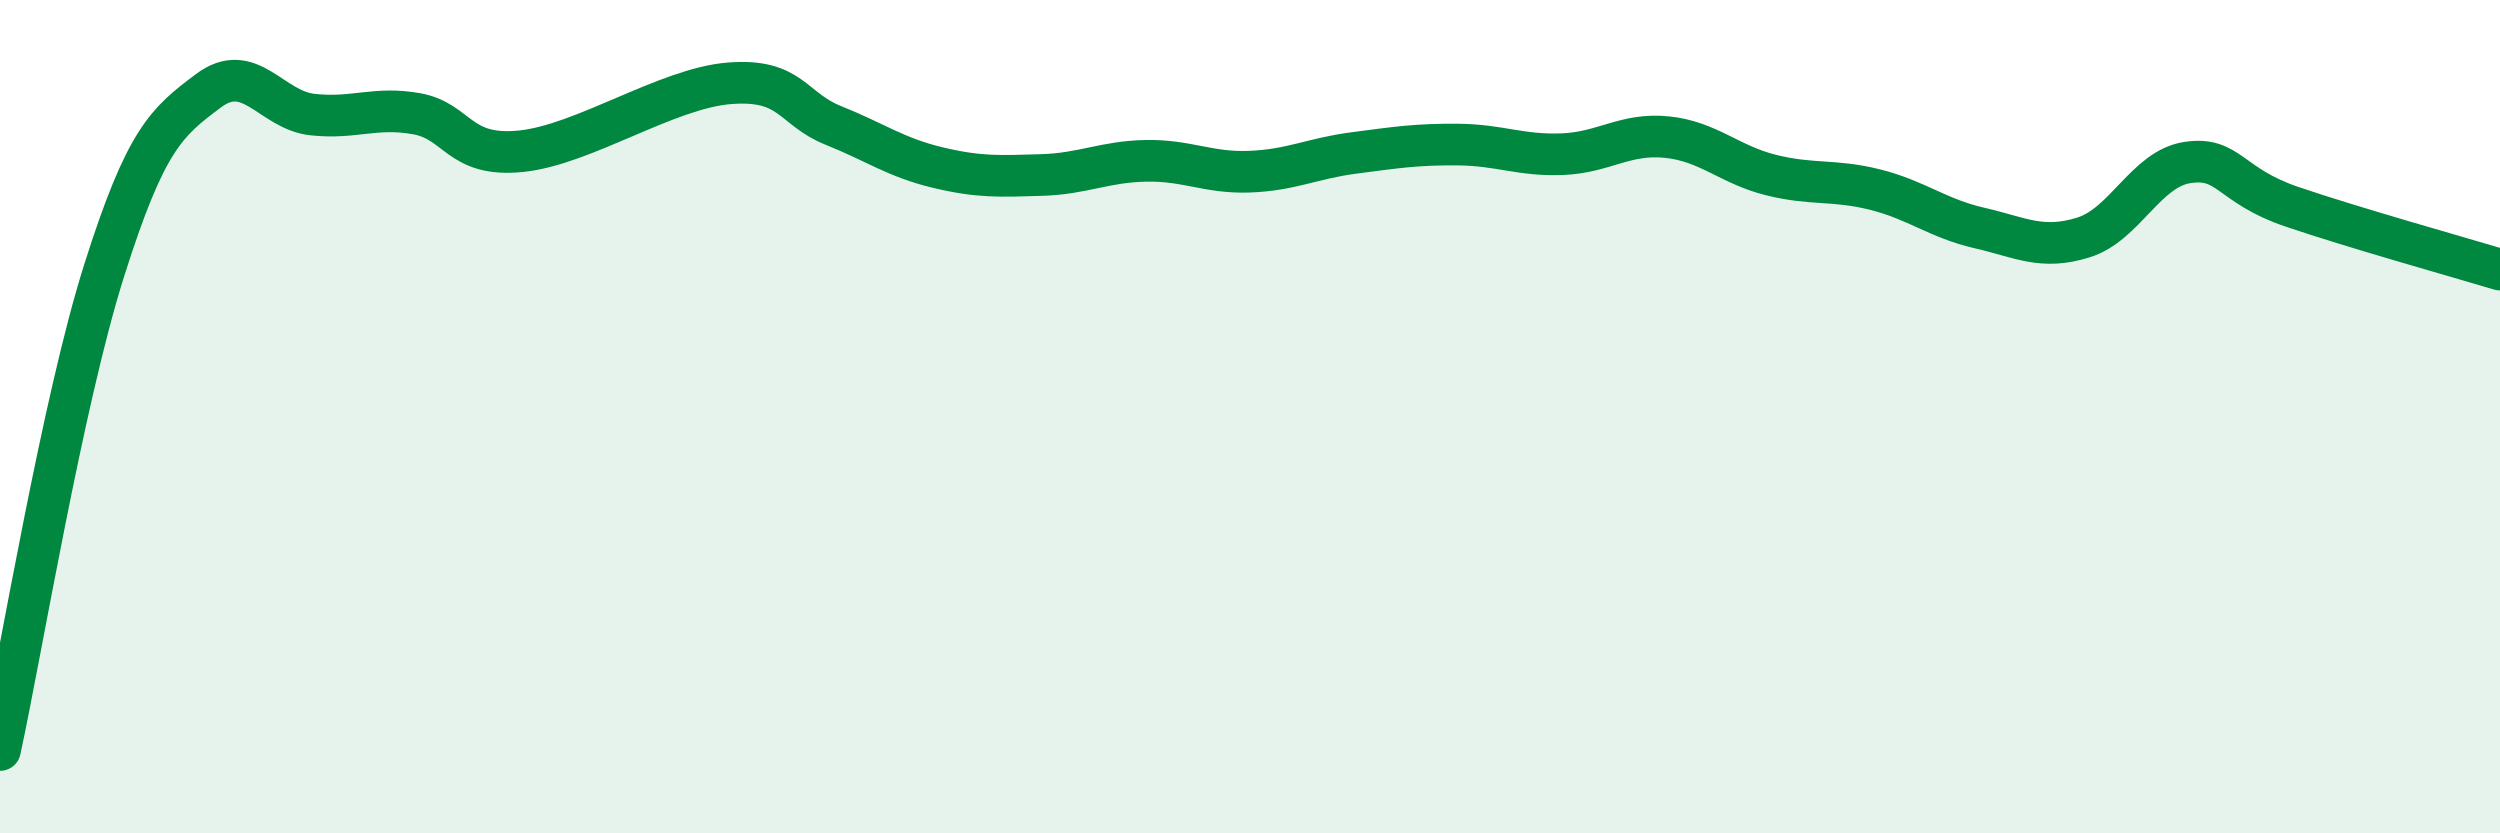 
    <svg width="60" height="20" viewBox="0 0 60 20" xmlns="http://www.w3.org/2000/svg">
      <path
        d="M 0,18 C 0.5,15.7 1.5,9.65 2.5,6.49 C 3.5,3.33 4,2.93 5,2.18 C 6,1.43 6.5,2.64 7.5,2.75 C 8.5,2.86 9,2.55 10,2.73 C 11,2.91 11,3.78 12.5,3.63 C 14,3.48 16,2.12 17.5,2 C 19,1.88 19,2.61 20,3.01 C 21,3.41 21.5,3.78 22.5,4.02 C 23.5,4.26 24,4.23 25,4.2 C 26,4.17 26.5,3.88 27.5,3.86 C 28.5,3.84 29,4.16 30,4.12 C 31,4.08 31.5,3.8 32.5,3.67 C 33.5,3.54 34,3.46 35,3.47 C 36,3.48 36.5,3.74 37.5,3.7 C 38.5,3.66 39,3.19 40,3.29 C 41,3.39 41.5,3.95 42.5,4.2 C 43.5,4.45 44,4.3 45,4.55 C 46,4.8 46.5,5.24 47.5,5.47 C 48.5,5.7 49,6.01 50,5.7 C 51,5.39 51.5,4.05 52.5,3.9 C 53.5,3.75 53.5,4.45 55,4.96 C 56.5,5.47 59,6.17 60,6.47L60 20L0 20Z"
        fill="#008740"
        opacity="0.1"
        stroke-linecap="round"
        stroke-linejoin="round"
      />
      <path
        d="M 0,18 C 0.5,15.7 1.5,9.65 2.5,6.49 C 3.5,3.33 4,2.93 5,2.18 C 6,1.43 6.5,2.64 7.5,2.75 C 8.5,2.86 9,2.55 10,2.73 C 11,2.91 11,3.78 12.5,3.63 C 14,3.48 16,2.12 17.5,2 C 19,1.88 19,2.61 20,3.01 C 21,3.41 21.5,3.78 22.5,4.02 C 23.5,4.26 24,4.23 25,4.2 C 26,4.17 26.5,3.88 27.5,3.86 C 28.5,3.84 29,4.16 30,4.12 C 31,4.08 31.5,3.8 32.5,3.67 C 33.5,3.54 34,3.46 35,3.47 C 36,3.48 36.5,3.74 37.5,3.7 C 38.5,3.66 39,3.19 40,3.29 C 41,3.39 41.5,3.95 42.5,4.2 C 43.5,4.45 44,4.3 45,4.55 C 46,4.8 46.5,5.24 47.5,5.47 C 48.5,5.7 49,6.01 50,5.7 C 51,5.39 51.5,4.05 52.5,3.9 C 53.5,3.75 53.5,4.45 55,4.96 C 56.5,5.47 59,6.17 60,6.47"
        stroke="#008740"
        stroke-width="1"
        fill="none"
        stroke-linecap="round"
        stroke-linejoin="round"
      />
    </svg>
  